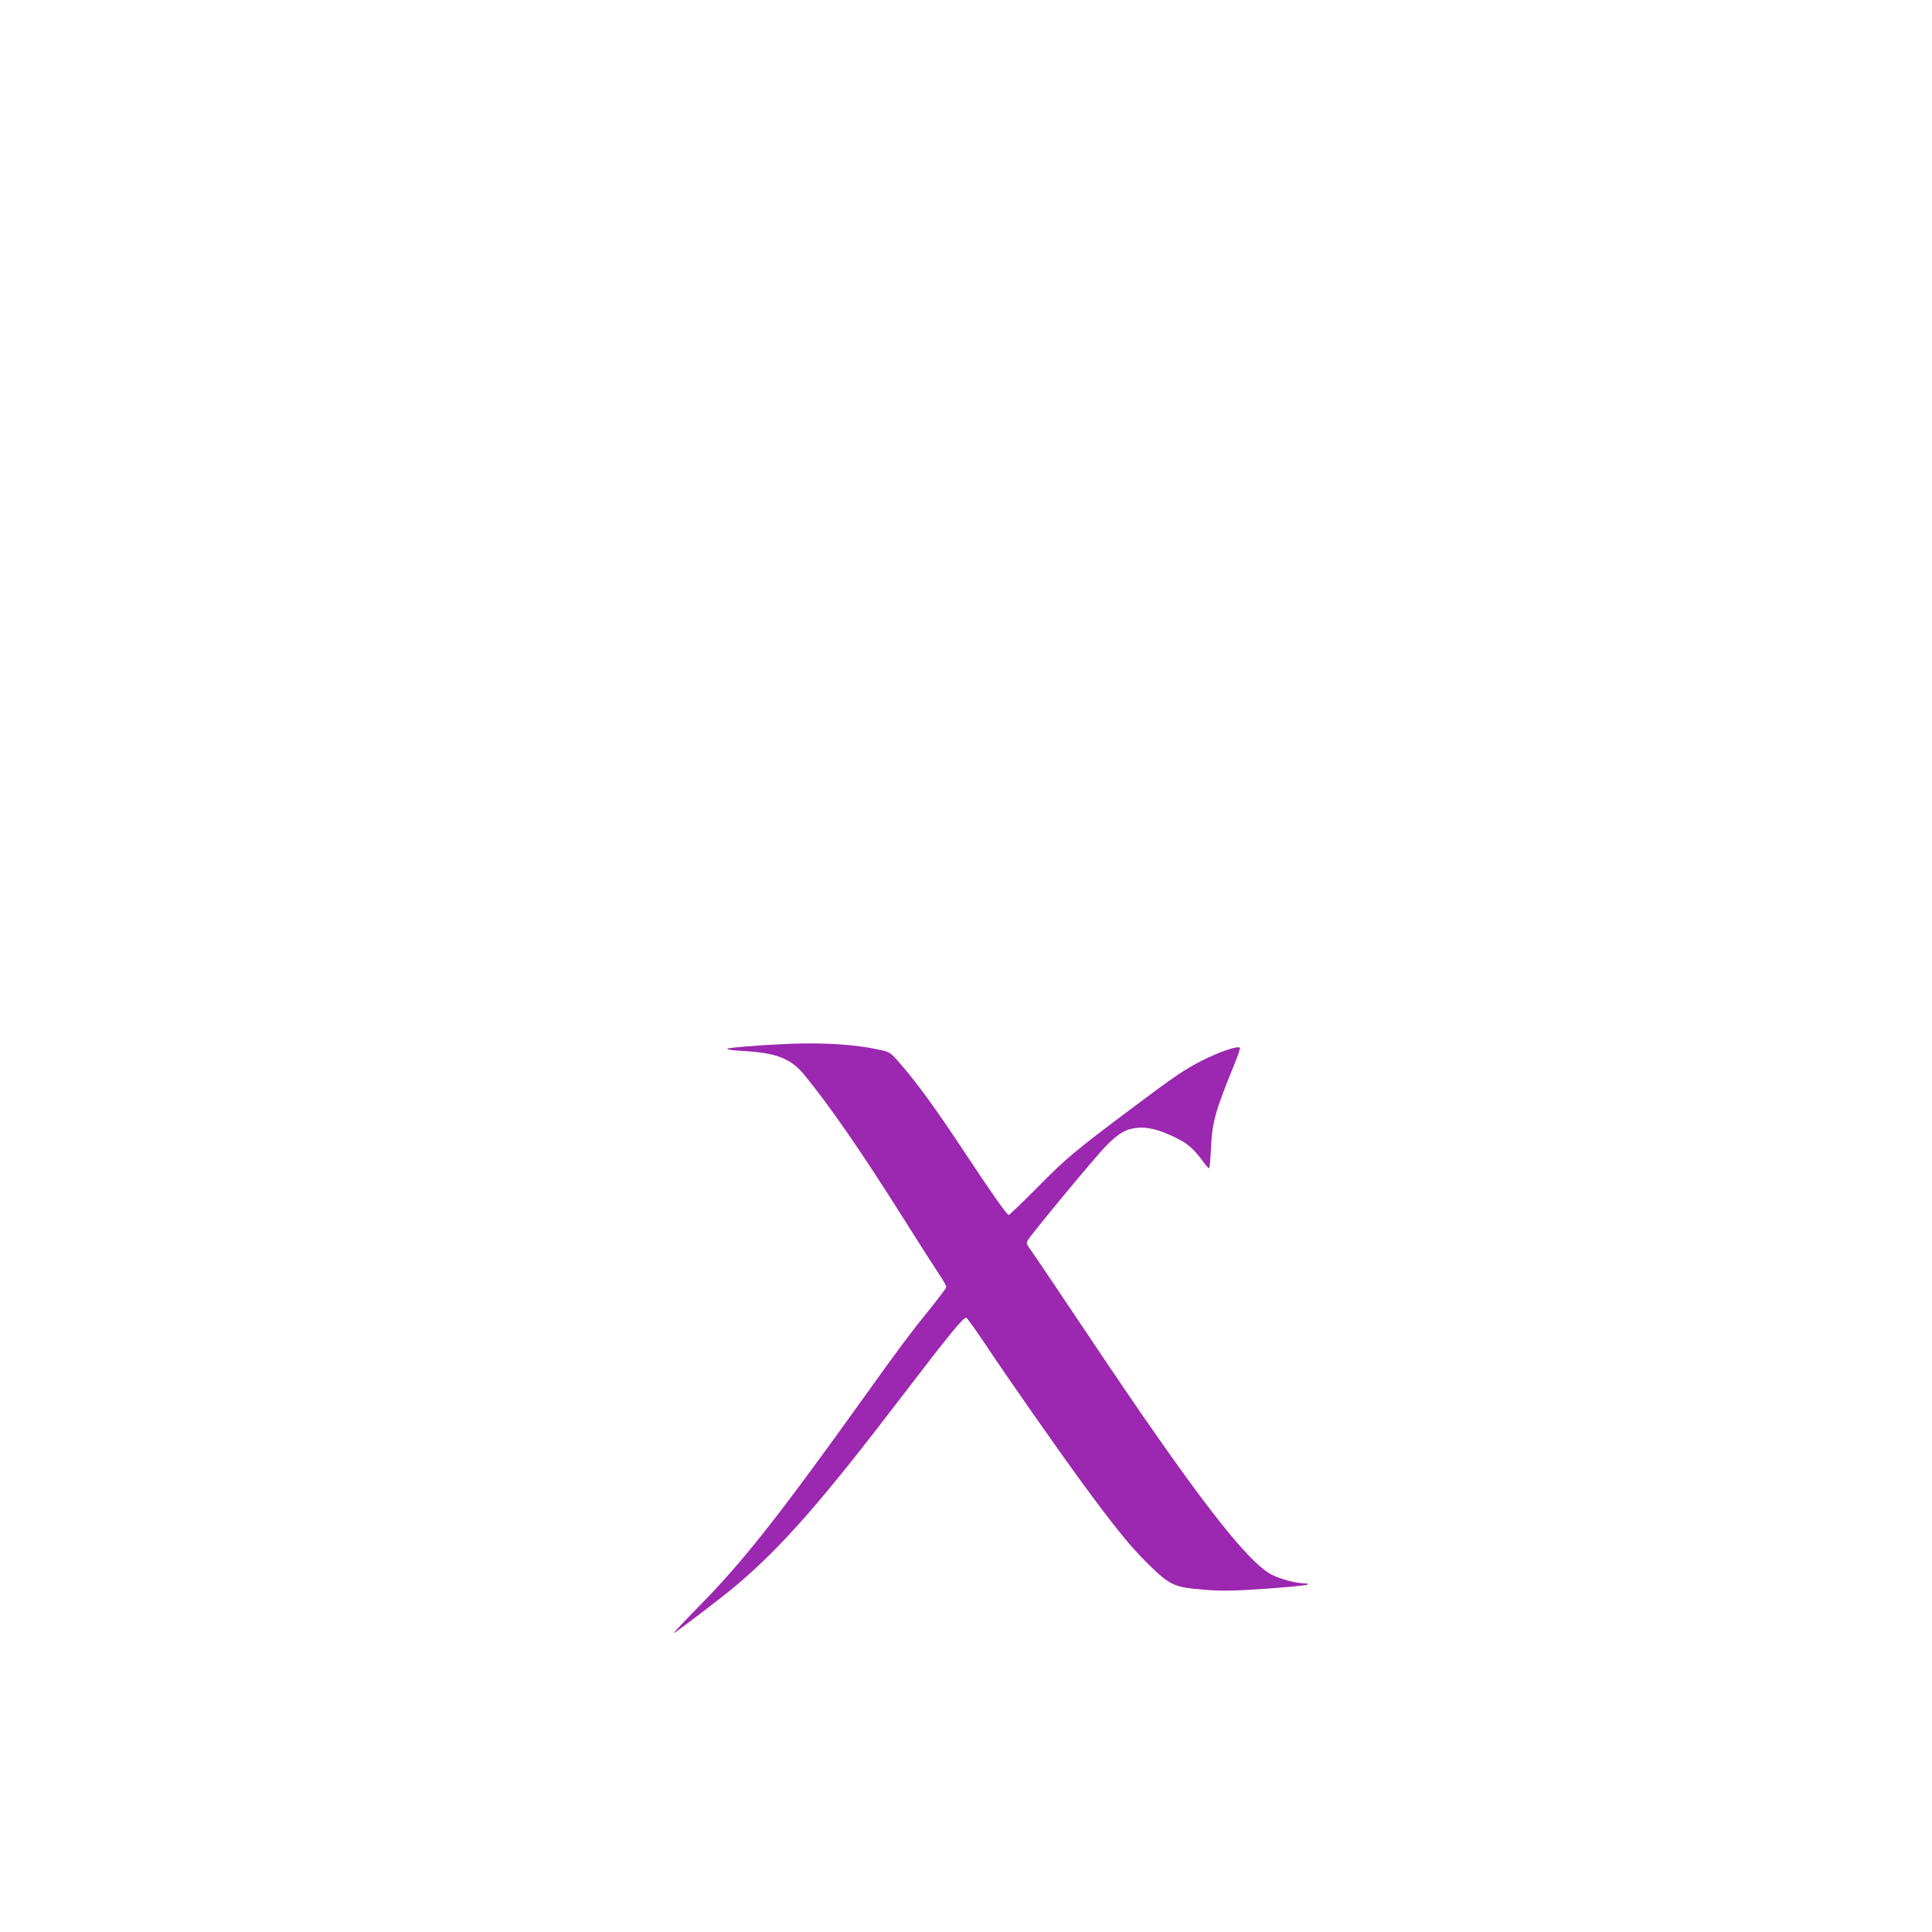<?xml version="1.0" standalone="no"?>
<!DOCTYPE svg PUBLIC "-//W3C//DTD SVG 20010904//EN"
 "http://www.w3.org/TR/2001/REC-SVG-20010904/DTD/svg10.dtd">
<svg version="1.0" xmlns="http://www.w3.org/2000/svg"
 width="1280pt" height="1280pt" viewBox="0 0 1280 1280"
 preserveAspectRatio="xMidYMid meet">
<g transform="translate(0,1280) scale(0.1,-0.1)"
fill="#9c27b0" stroke="none">
<path d="M5220 5884 c-191 -8 -395 -25 -402 -32 -5 -5 42 -12 104 -15 219 -12
316 -49 404 -155 166 -201 383 -514 672 -974 100 -159 202 -318 227 -355 25
-37 45 -73 45 -79 0 -6 -43 -64 -96 -130 -138 -170 -213 -270 -459 -614 -556
-776 -798 -1083 -1084 -1372 -96 -98 -171 -178 -167 -178 9 0 321 238 411 314
301 254 567 556 1090 1241 327 428 415 535 437 535 4 0 63 -82 130 -182 152
-228 473 -687 642 -918 213 -290 318 -420 433 -532 144 -141 170 -154 366
-170 126 -10 186 -9 410 6 144 10 269 22 277 27 11 6 5 9 -20 9 -54 1 -155 27
-212 56 -170 86 -523 547 -1236 1614 -179 267 -340 507 -360 534 -32 43 -34
51 -22 70 33 52 445 550 516 622 88 89 134 115 211 122 69 6 141 -12 243 -61
86 -40 128 -77 192 -164 17 -24 34 -43 38 -43 4 0 10 60 13 133 8 172 28 245
152 548 25 61 43 114 40 117 -15 15 -131 -24 -252 -85 -114 -58 -182 -104
-446 -302 -399 -299 -447 -338 -654 -548 -95 -95 -176 -173 -180 -173 -11 0
-122 157 -305 435 -175 264 -294 428 -400 552 -78 91 -79 92 -146 107 -160 36
-372 50 -612 40z"/>
</g>
</svg>
